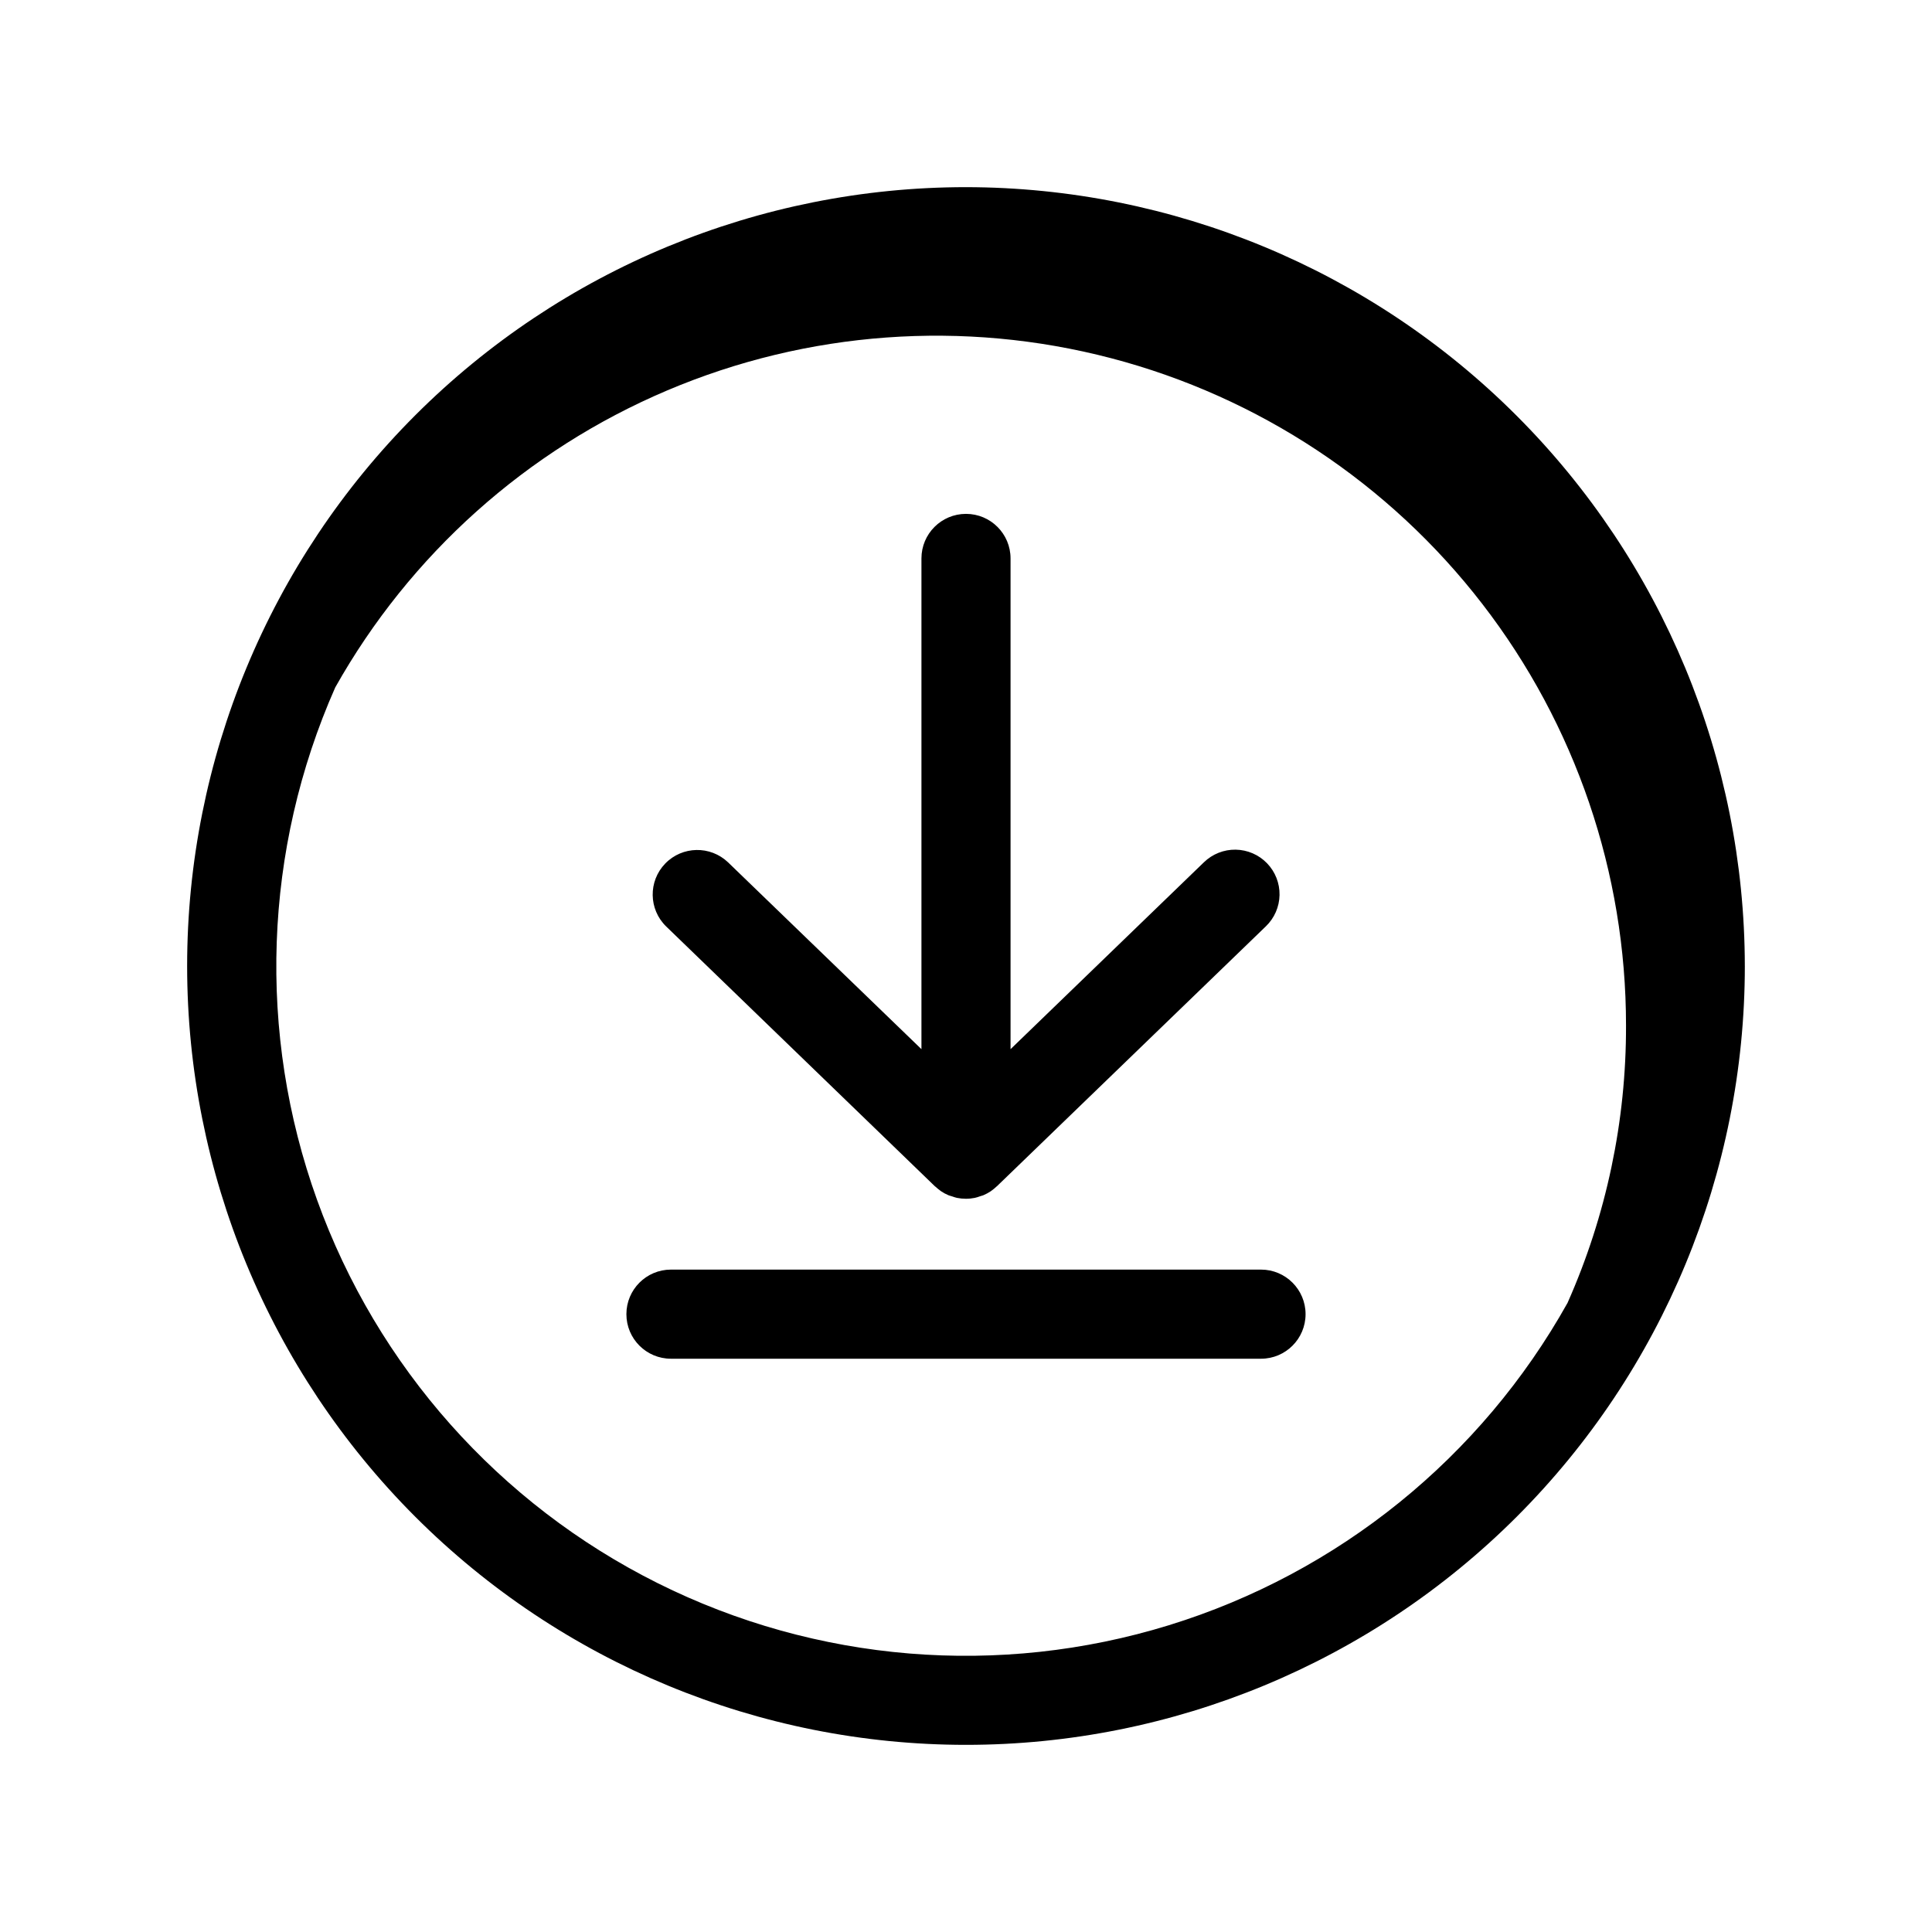 <?xml version="1.0" encoding="UTF-8"?>
<!-- Uploaded to: SVG Repo, www.svgrepo.com, Generator: SVG Repo Mixer Tools -->
<svg fill="#000000" width="800px" height="800px" version="1.1" viewBox="144 144 512 512" xmlns="http://www.w3.org/2000/svg">
 <path d="m320.54 389.52c-4.66-4.535-4.773-11.988-0.254-16.664 4.523-4.676 11.973-4.816 16.668-0.316l51.238 49.5v-130.05c0-6.523 5.285-11.809 11.809-11.809 6.519 0 11.805 5.285 11.805 11.809v130.05l51.238-49.523h0.004c2.246-2.188 5.277-3.394 8.414-3.348 3.141 0.051 6.133 1.344 8.312 3.602 2.184 2.258 3.375 5.289 3.316 8.43-0.059 3.137-1.367 6.125-3.633 8.297l-71.258 68.863s-0.086 0.047-0.117 0.086v0.004c-0.414 0.395-0.859 0.762-1.328 1.094l-0.141 0.117h-0.004c-0.645 0.434-1.336 0.805-2.055 1.109l-0.148 0.047c-0.07 0-0.148 0.039-0.227 0.07-0.078 0.031-0.285 0.078-0.426 0.125v0.004c-0.465 0.176-0.941 0.32-1.426 0.434-0.777 0.156-1.566 0.238-2.359 0.234-0.793 0-1.586-0.078-2.363-0.234-0.43-0.109-0.852-0.234-1.266-0.387-0.195-0.062-0.395-0.102-0.59-0.18l-0.004-0.004c-0.066-0.016-0.137-0.035-0.203-0.062l-0.164-0.055c-0.715-0.297-1.398-0.668-2.039-1.102-0.086-0.055-0.156-0.133-0.234-0.188h-0.004c-0.434-0.316-0.848-0.66-1.242-1.023 0 0-0.086-0.047-0.117-0.086zm157.64 90.938h-156.37c-6.519 0-11.809 5.289-11.809 11.809 0 6.523 5.289 11.809 11.809 11.809h156.37c6.519 0 11.809-5.285 11.809-11.809 0-6.519-5.289-11.809-11.809-11.809zm128.22-80.457c0 54.742-21.746 107.24-60.453 145.95-38.711 38.707-91.207 60.453-145.95 60.453s-107.24-21.746-145.95-60.453c-38.707-38.711-60.453-91.207-60.453-145.95s21.746-107.24 60.453-145.95c38.711-38.707 91.211-60.453 145.95-60.453 54.723 0.062 107.19 21.828 145.88 60.523 38.695 38.691 60.461 91.156 60.52 145.88zm-46.973 89.242c10.277-23.137 15.551-48.184 15.484-73.5 0.008-40.414-13.383-79.688-38.074-111.68-24.691-31.992-59.289-54.898-98.387-65.137-39.094-10.238-80.48-7.231-117.68 8.559-37.203 15.785-68.125 43.457-87.926 78.688-19.008 42.969-20.734 91.609-4.816 135.82 15.914 44.207 48.25 80.586 90.285 101.57 42.039 20.992 90.543 24.98 135.45 11.141 44.902-13.84 82.746-44.441 105.67-85.457z"/>
</svg>